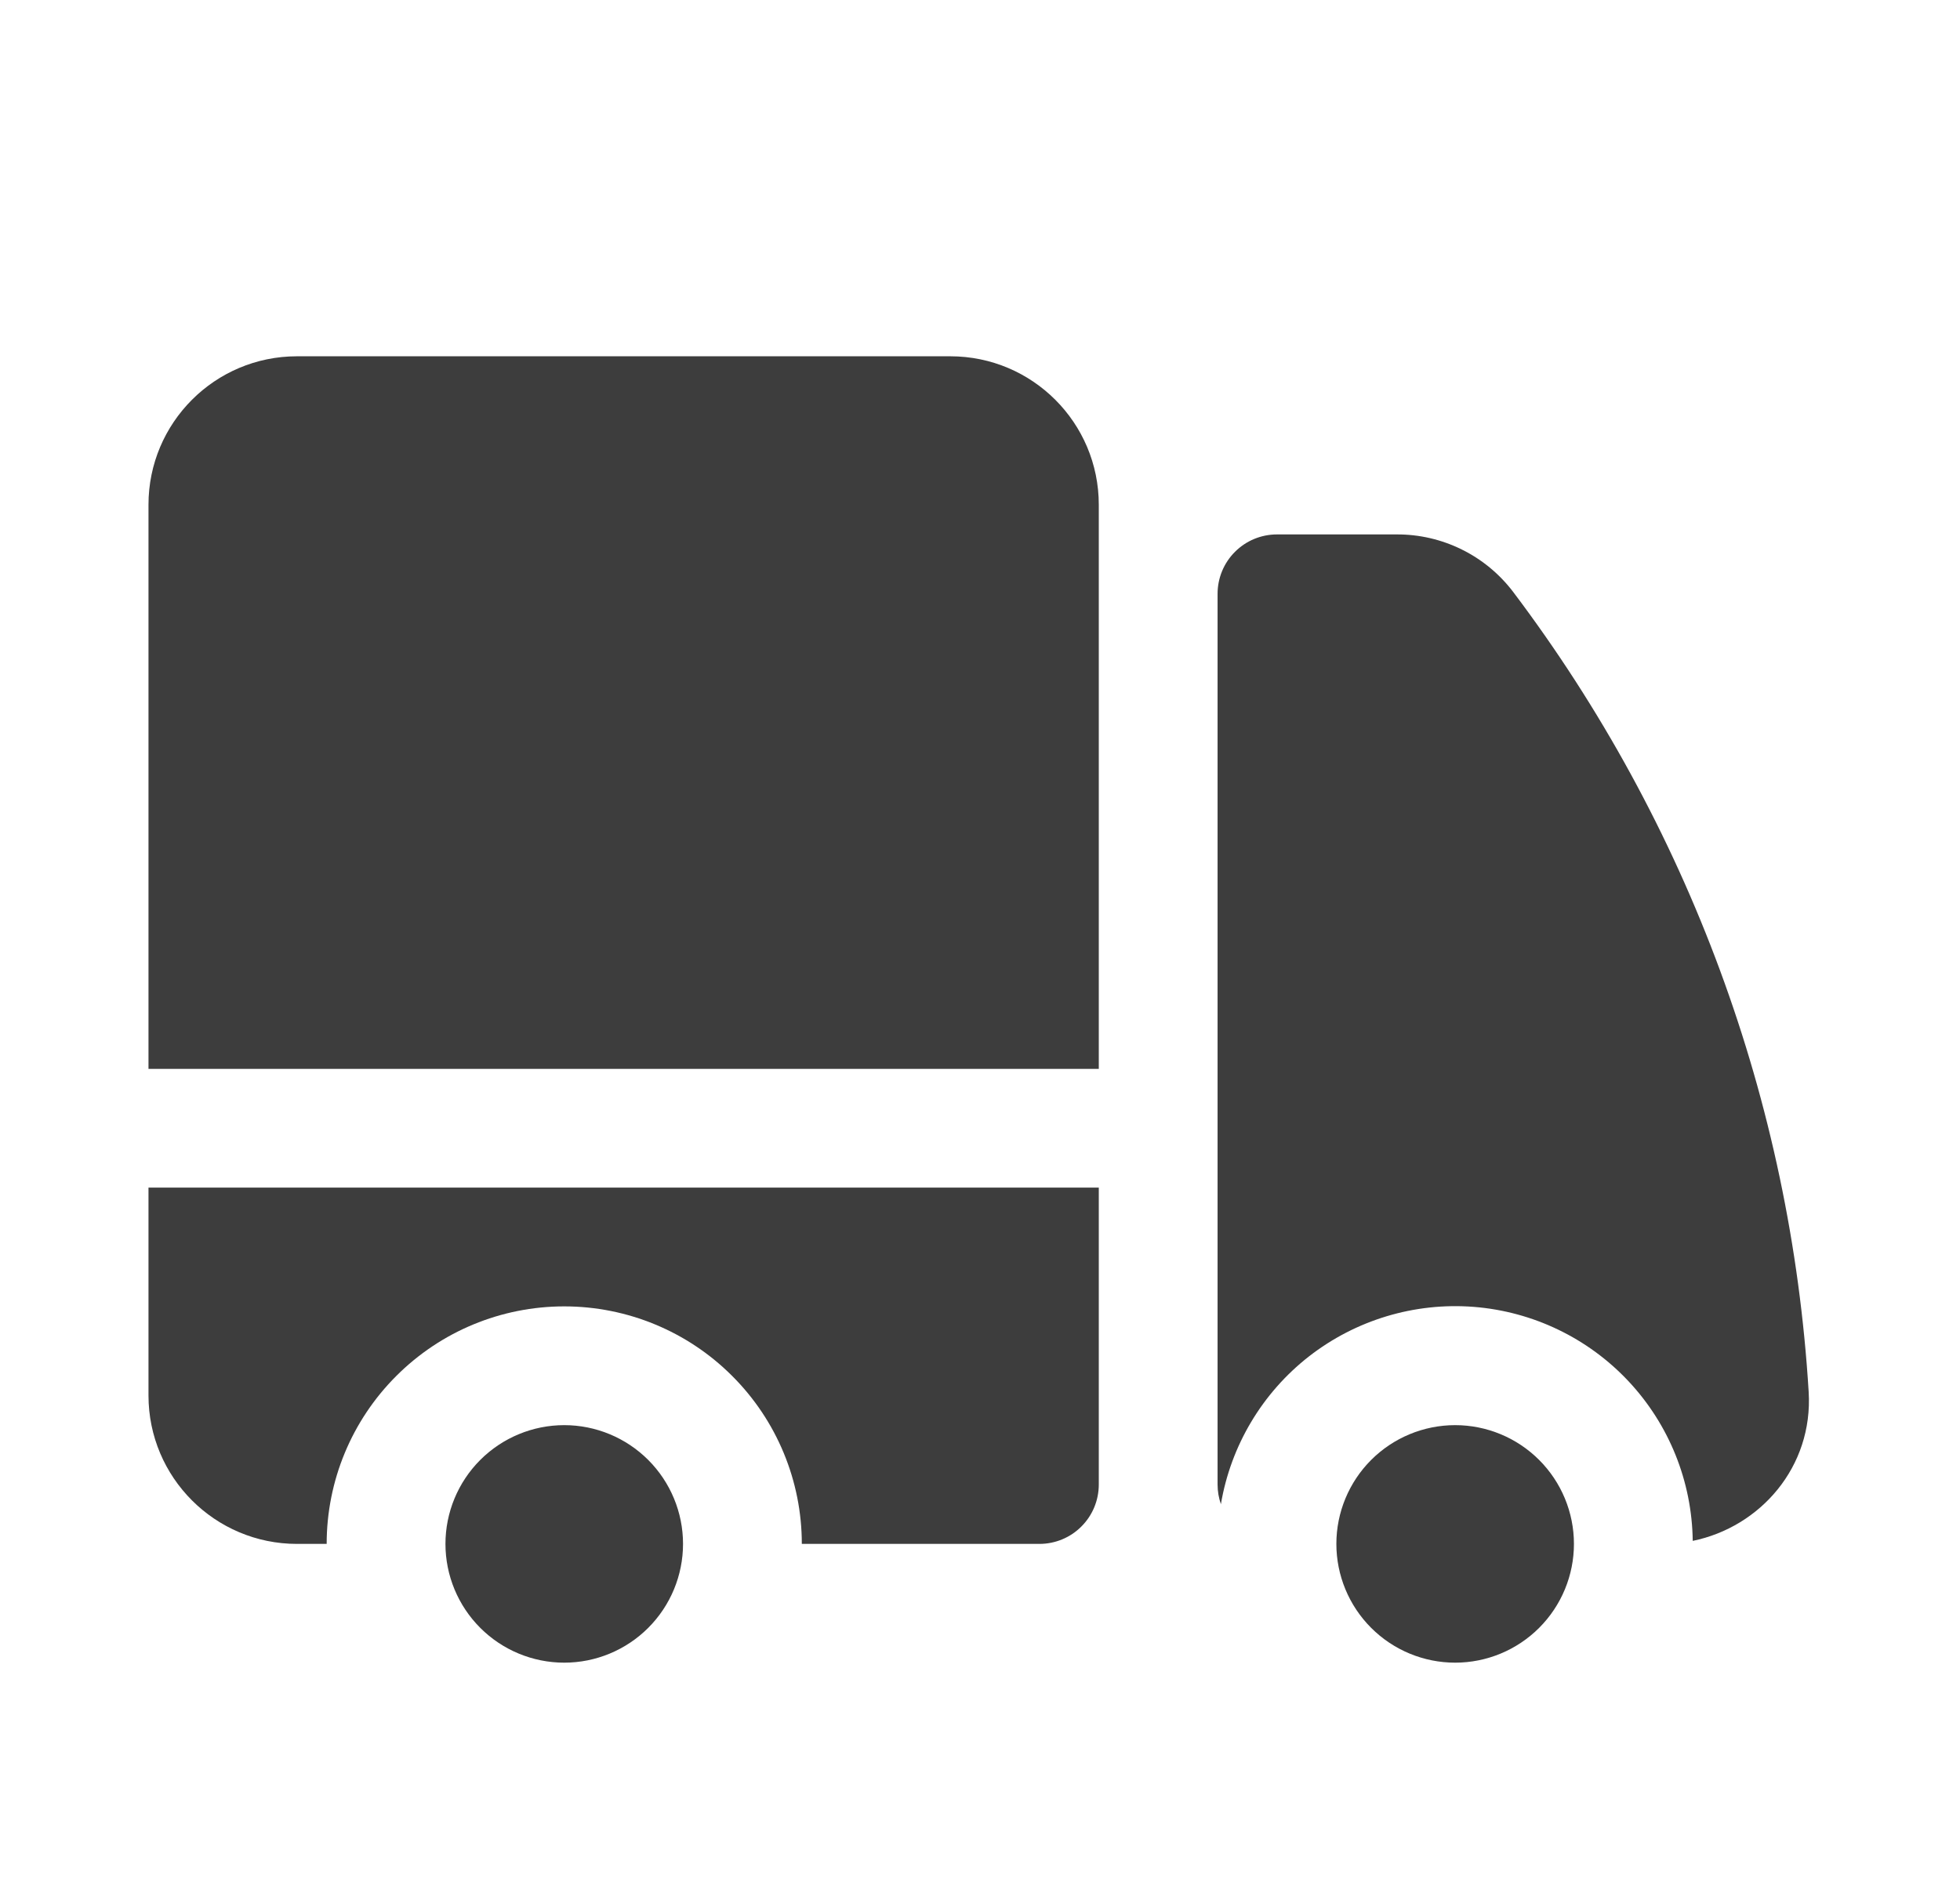 <svg xmlns="http://www.w3.org/2000/svg" fill="none" viewBox="0 0 33 32" height="32" width="33">
<path fill="#3D3D3D" d="M5 6C3.619 6 2.5 7.12 2.5 8.5V18H18.5V8.5C18.5 7.119 17.38 6 16 6H5ZM18.5 20H2.5V23.5C2.5 24.88 3.62 26 5 26H5.5C5.5 24.939 5.921 23.922 6.672 23.172C7.422 22.421 8.439 22 9.5 22C10.561 22 11.578 22.421 12.328 23.172C13.079 23.922 13.5 24.939 13.5 26H17.5C17.765 26 18.02 25.895 18.207 25.707C18.395 25.52 18.5 25.265 18.5 25V20Z"></path>
<path fill="#3D3D3D" d="M11.5 26C11.5 25.47 11.289 24.961 10.914 24.586C10.539 24.211 10.03 24 9.5 24C8.97 24 8.461 24.211 8.086 24.586C7.711 24.961 7.5 25.47 7.5 26C7.5 26.53 7.711 27.039 8.086 27.414C8.461 27.789 8.97 28 9.5 28C10.03 28 10.539 27.789 10.914 27.414C11.289 27.039 11.5 26.53 11.5 26ZM21.5 9C21.235 9 20.98 9.105 20.793 9.293C20.605 9.48 20.5 9.735 20.5 10V25C20.5 25.116 20.52 25.227 20.556 25.331C20.722 24.346 21.251 23.458 22.038 22.843C22.826 22.229 23.815 21.931 24.811 22.008C25.807 22.086 26.738 22.533 27.421 23.263C28.103 23.992 28.488 24.95 28.5 25.949C29.637 25.716 30.529 24.703 30.452 23.439C30.154 18.556 28.423 13.871 25.476 9.967C25.246 9.665 24.95 9.42 24.61 9.253C24.27 9.085 23.895 8.998 23.516 9H21.5Z"></path>
<path fill="#3D3D3D" d="M26.5 26C26.5 25.47 26.289 24.961 25.914 24.586C25.539 24.211 25.03 24 24.5 24C23.97 24 23.461 24.211 23.086 24.586C22.711 24.961 22.5 25.47 22.5 26C22.5 26.53 22.711 27.039 23.086 27.414C23.461 27.789 23.97 28 24.5 28C25.03 28 25.539 27.789 25.914 27.414C26.289 27.039 26.5 26.53 26.5 26Z"></path>
</svg>
